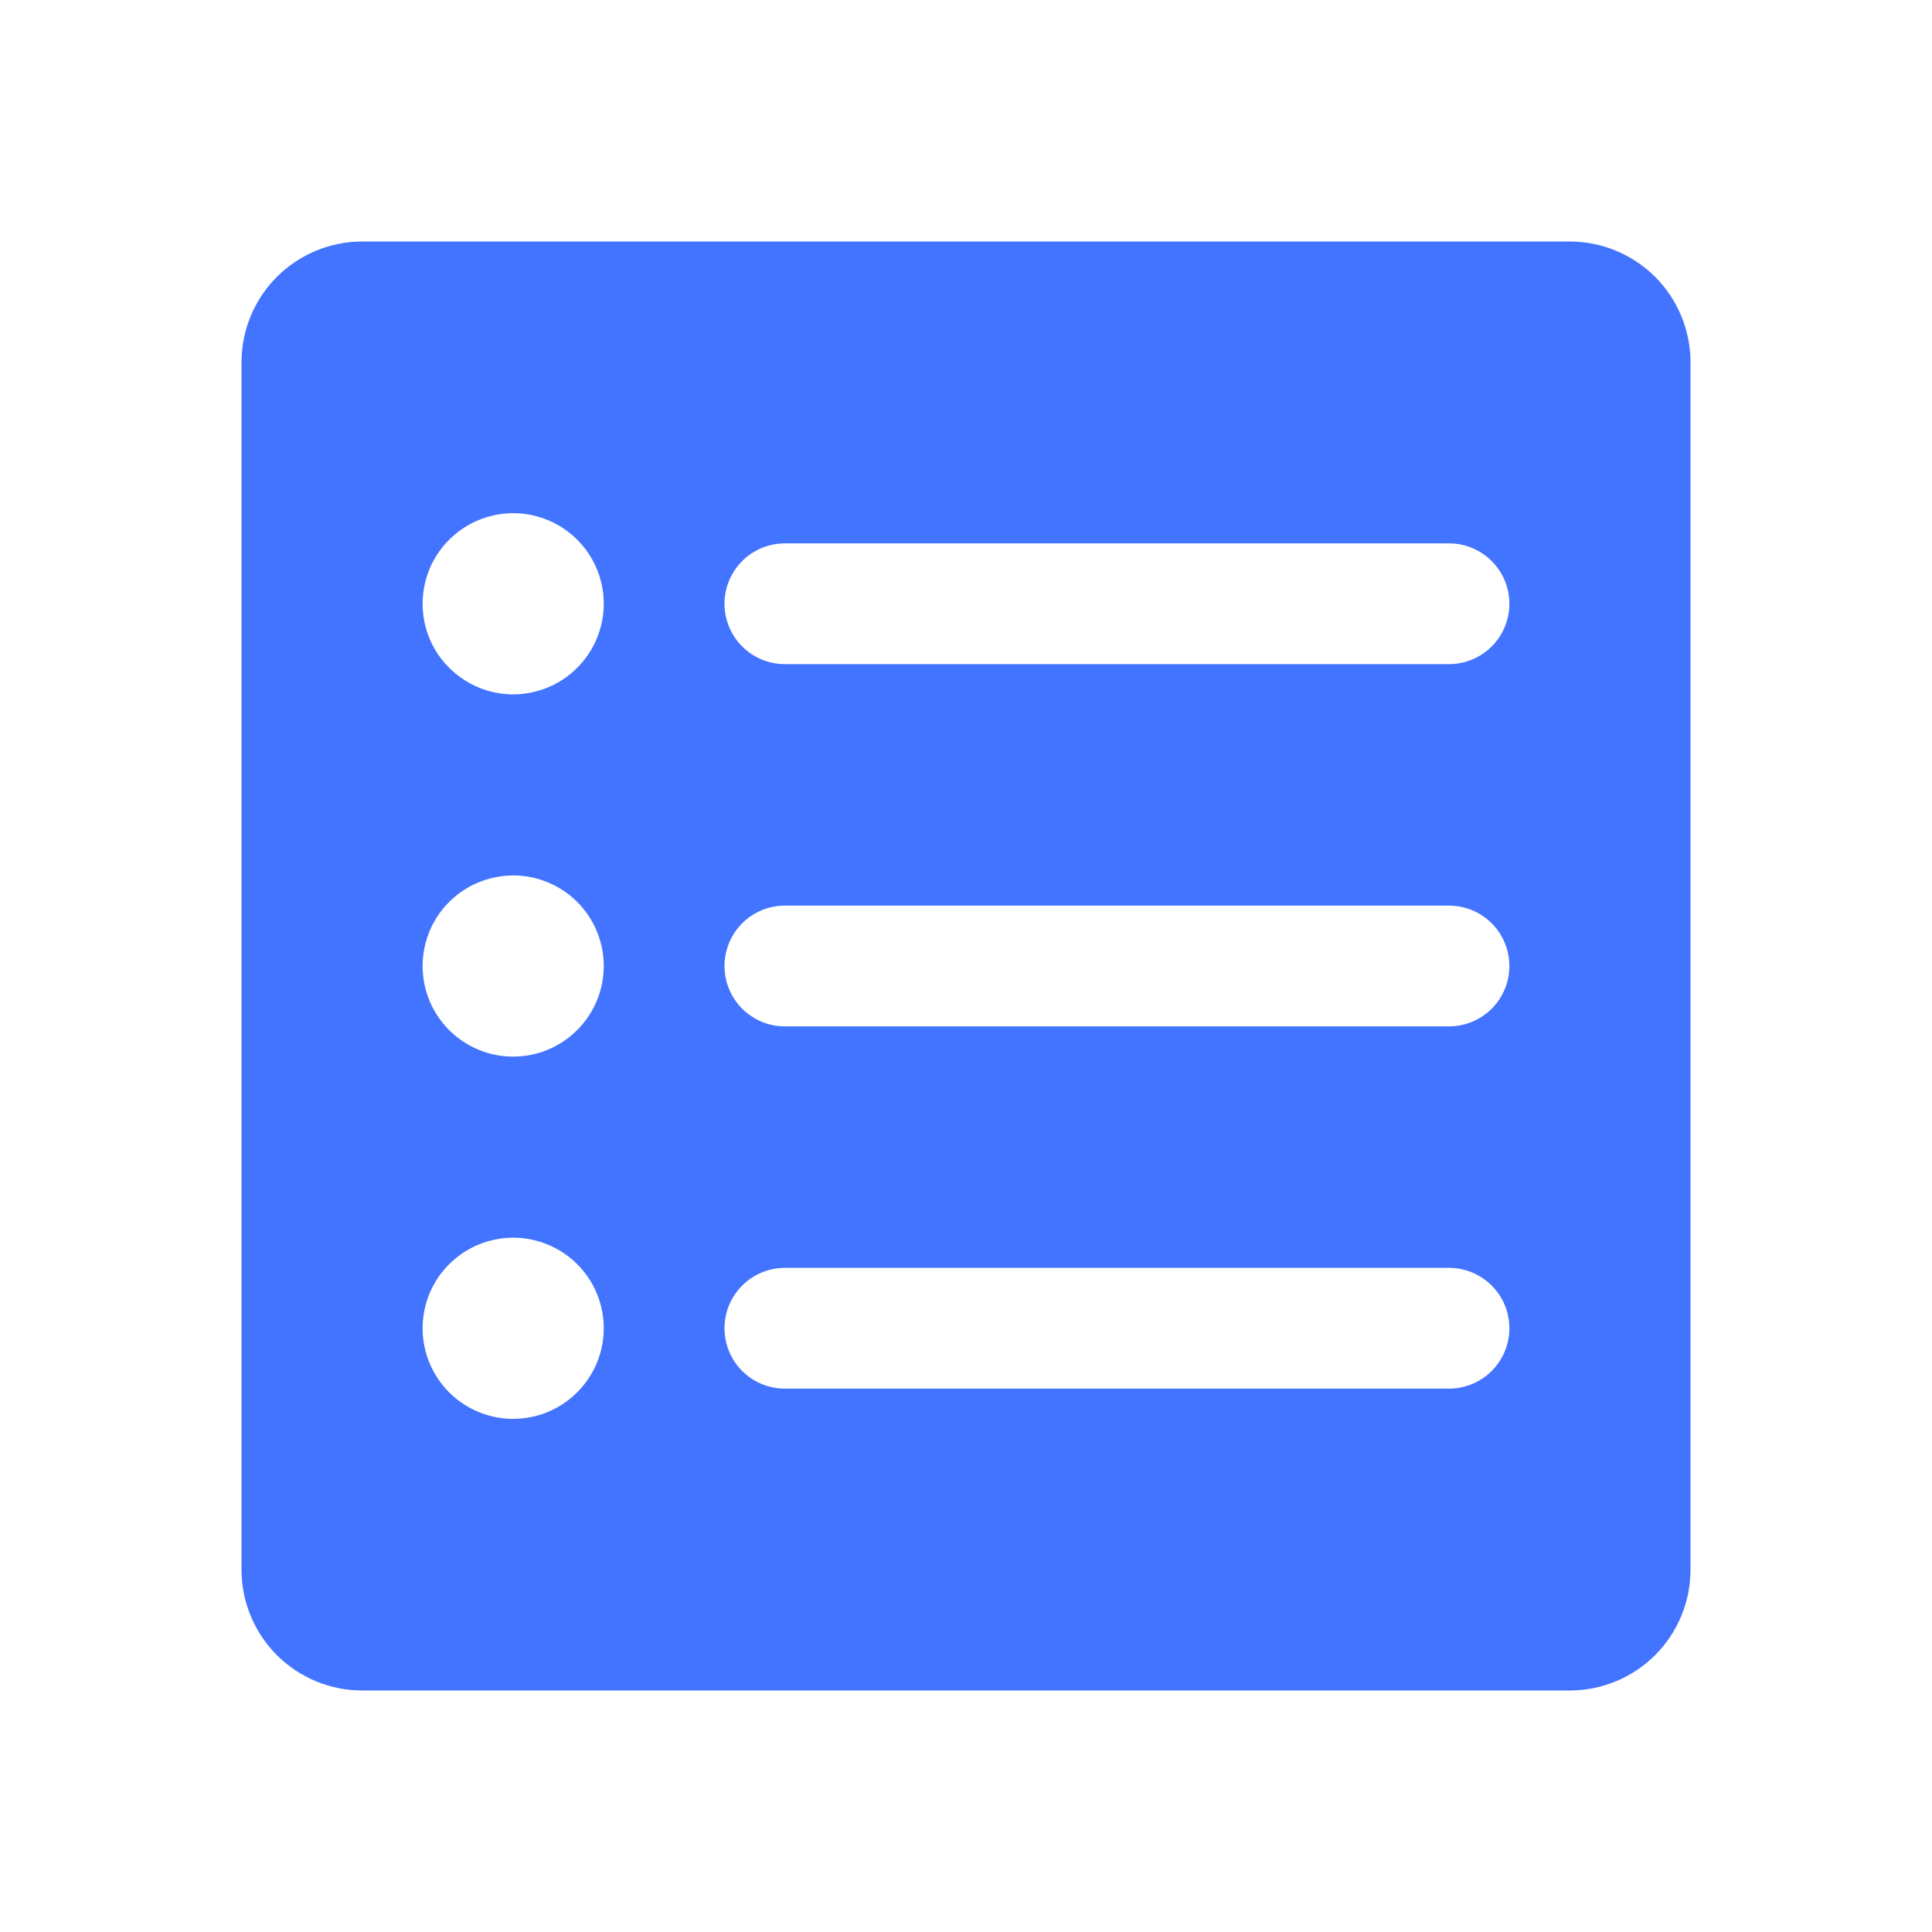 <?xml version="1.0" encoding="utf-8"?>
<svg xmlns="http://www.w3.org/2000/svg" fill="none" height="100%" overflow="visible" preserveAspectRatio="none" style="display: block;" viewBox="0 0 20 20" width="100%">
<g id="ph:list-bullets-fill">
<path d="M16.25 2.5H3.75C3.418 2.5 3.101 2.632 2.866 2.866C2.632 3.101 2.5 3.418 2.5 3.75V16.25C2.5 16.581 2.632 16.899 2.866 17.134C3.101 17.368 3.418 17.5 3.75 17.5H16.25C16.581 17.5 16.899 17.368 17.134 17.134C17.368 16.899 17.5 16.581 17.5 16.25V3.75C17.5 3.418 17.368 3.101 17.134 2.866C16.899 2.632 16.581 2.5 16.25 2.5ZM5.312 14.688C5.127 14.688 4.946 14.633 4.792 14.53C4.637 14.427 4.517 14.28 4.446 14.109C4.375 13.938 4.357 13.749 4.393 13.567C4.429 13.385 4.518 13.218 4.65 13.087C4.781 12.956 4.948 12.867 5.13 12.831C5.311 12.794 5.5 12.813 5.671 12.884C5.843 12.955 5.989 13.075 6.092 13.229C6.195 13.383 6.25 13.565 6.25 13.75C6.25 13.999 6.151 14.237 5.975 14.413C5.8 14.589 5.561 14.688 5.312 14.688ZM5.312 10.938C5.127 10.938 4.946 10.883 4.792 10.78C4.637 10.677 4.517 10.53 4.446 10.359C4.375 10.188 4.357 9.999 4.393 9.817C4.429 9.635 4.518 9.468 4.65 9.337C4.781 9.206 4.948 9.117 5.13 9.081C5.311 9.044 5.5 9.063 5.671 9.134C5.843 9.205 5.989 9.325 6.092 9.479C6.195 9.633 6.25 9.815 6.25 10C6.25 10.249 6.151 10.487 5.975 10.663C5.8 10.839 5.561 10.938 5.312 10.938ZM5.312 7.188C5.127 7.188 4.946 7.133 4.792 7.029C4.637 6.926 4.517 6.78 4.446 6.609C4.375 6.437 4.357 6.249 4.393 6.067C4.429 5.885 4.518 5.718 4.65 5.587C4.781 5.456 4.948 5.367 5.13 5.331C5.311 5.294 5.5 5.313 5.671 5.384C5.843 5.455 5.989 5.575 6.092 5.729C6.195 5.883 6.25 6.065 6.25 6.25C6.25 6.499 6.151 6.737 5.975 6.913C5.8 7.089 5.561 7.188 5.312 7.188ZM15 14.375H8.125C7.959 14.375 7.8 14.309 7.683 14.192C7.566 14.075 7.5 13.916 7.5 13.75C7.5 13.584 7.566 13.425 7.683 13.308C7.8 13.191 7.959 13.125 8.125 13.125H15C15.166 13.125 15.325 13.191 15.442 13.308C15.559 13.425 15.625 13.584 15.625 13.75C15.625 13.916 15.559 14.075 15.442 14.192C15.325 14.309 15.166 14.375 15 14.375ZM15 10.625H8.125C7.959 10.625 7.8 10.559 7.683 10.442C7.566 10.325 7.5 10.166 7.5 10C7.5 9.834 7.566 9.675 7.683 9.558C7.8 9.441 7.959 9.375 8.125 9.375H15C15.166 9.375 15.325 9.441 15.442 9.558C15.559 9.675 15.625 9.834 15.625 10C15.625 10.166 15.559 10.325 15.442 10.442C15.325 10.559 15.166 10.625 15 10.625ZM15 6.875H8.125C7.959 6.875 7.8 6.809 7.683 6.692C7.566 6.575 7.5 6.416 7.5 6.25C7.5 6.084 7.566 5.925 7.683 5.808C7.8 5.691 7.959 5.625 8.125 5.625H15C15.166 5.625 15.325 5.691 15.442 5.808C15.559 5.925 15.625 6.084 15.625 6.25C15.625 6.416 15.559 6.575 15.442 6.692C15.325 6.809 15.166 6.875 15 6.875Z" fill="#4374FF" id="Vector"/>
</g>
</svg>